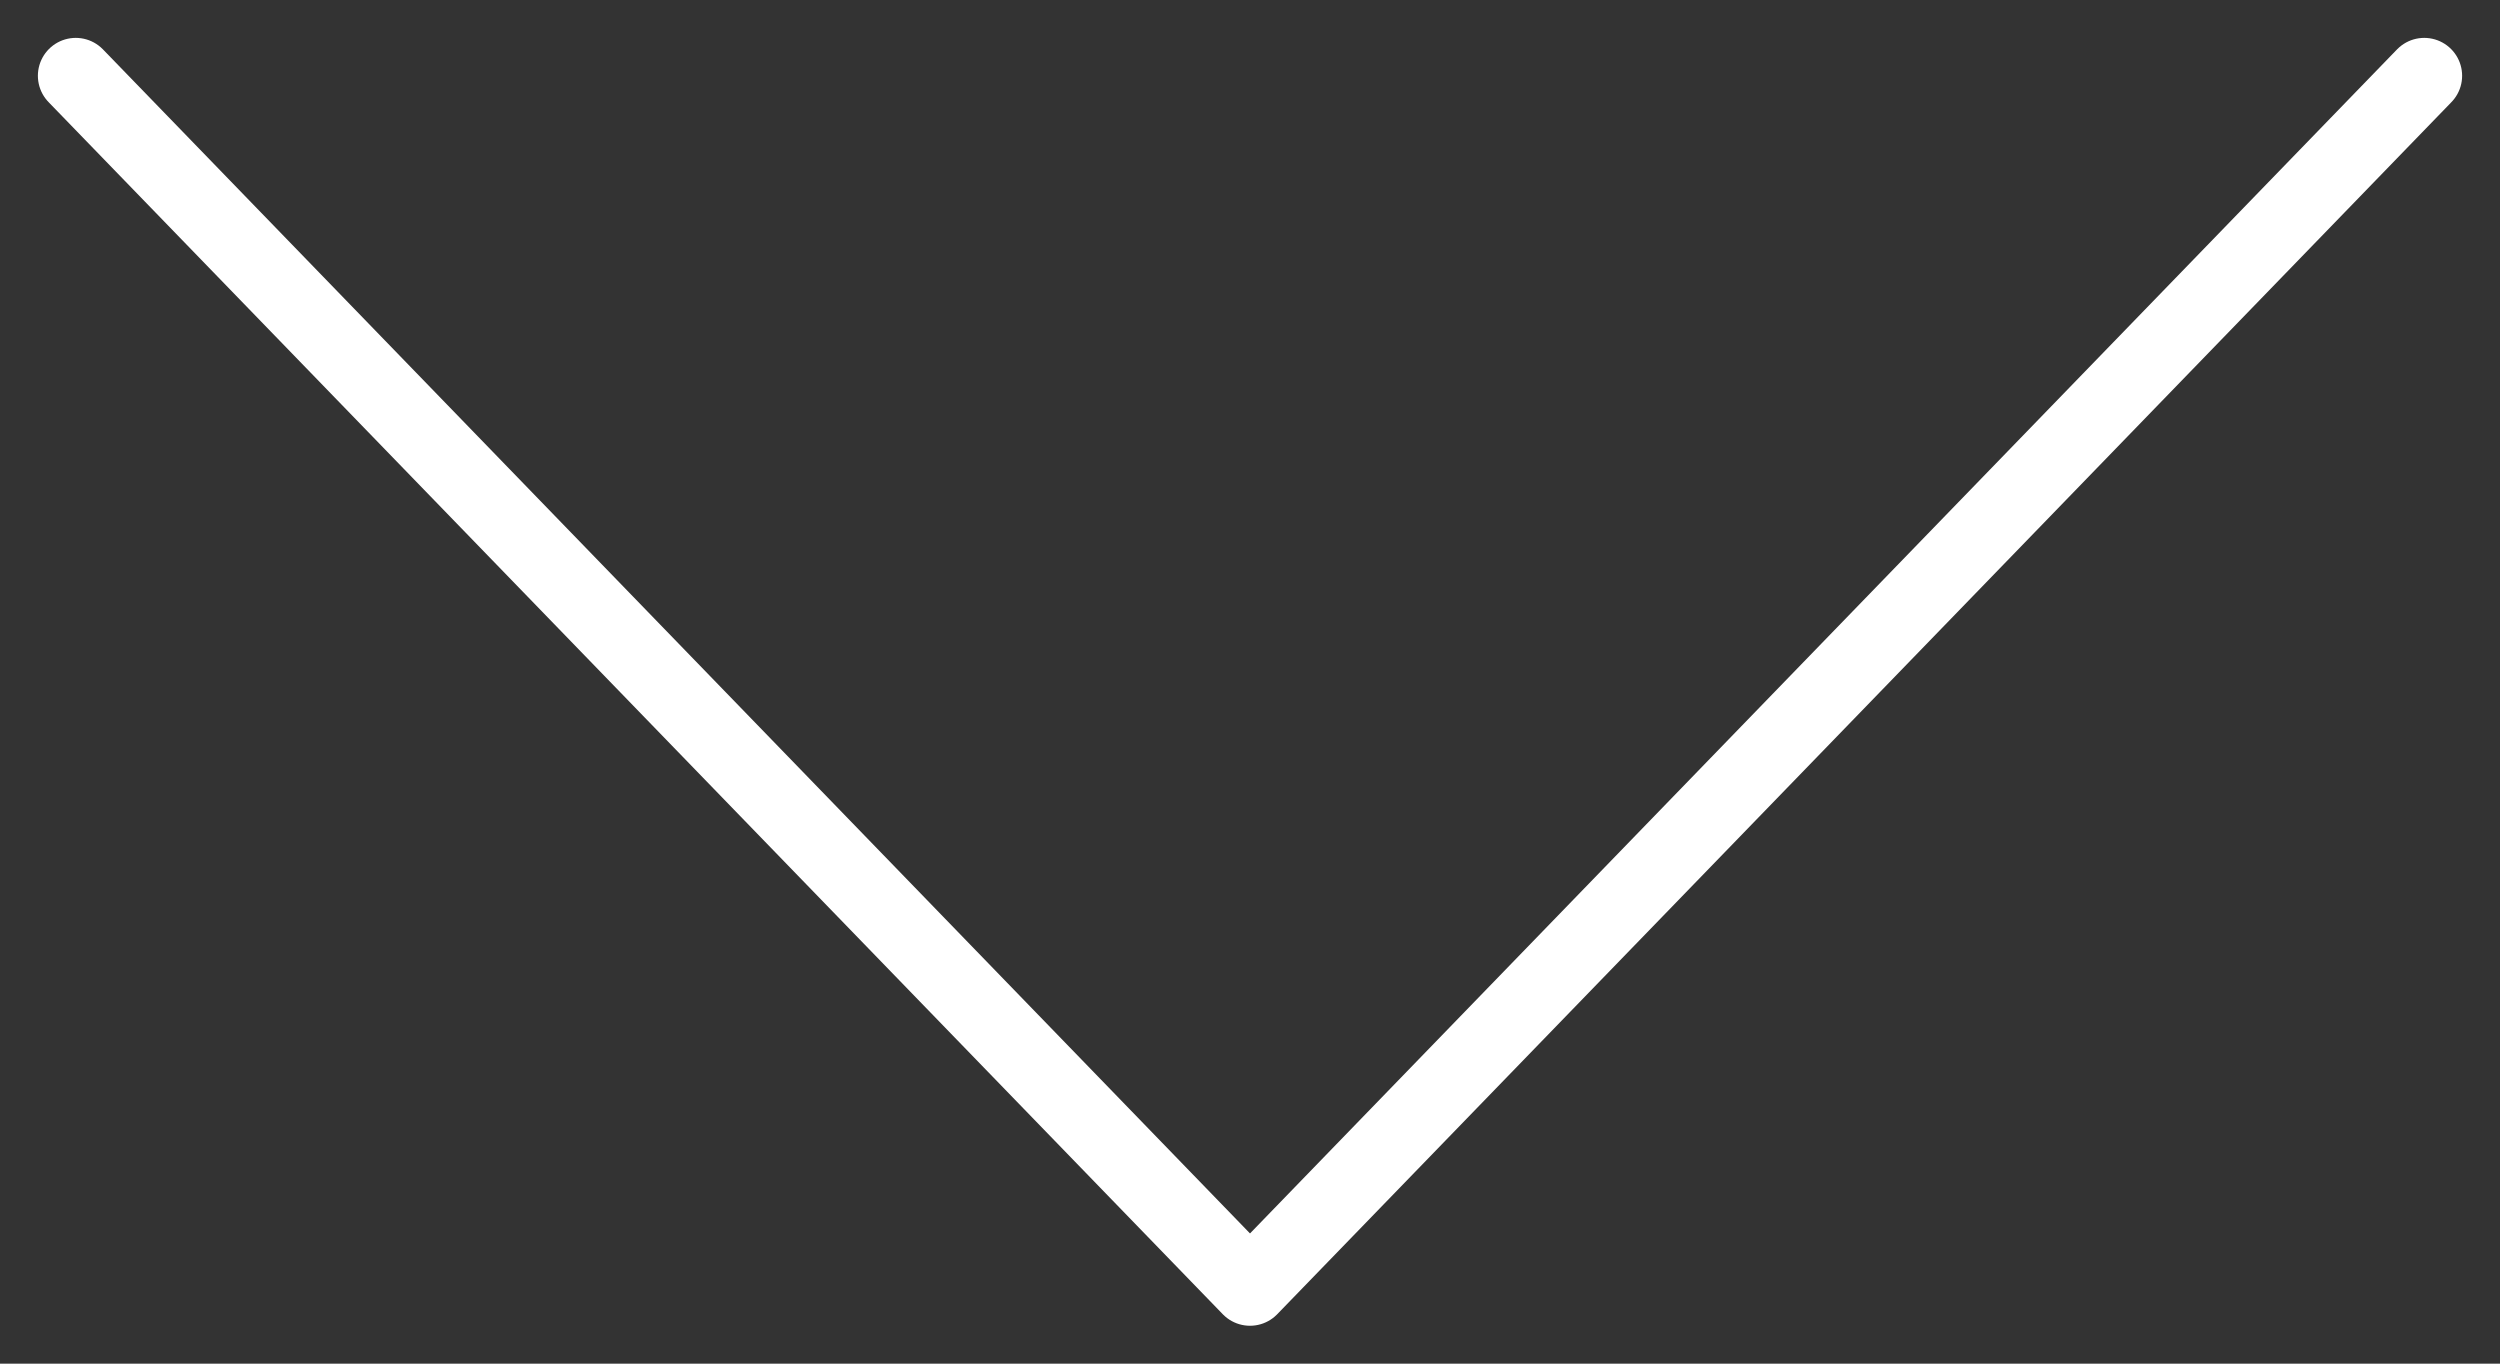 <svg width="33" height="18" viewBox="0 0 33 18" fill="none" xmlns="http://www.w3.org/2000/svg">
<rect x="0" y="0" width="33" height="18" fill="#333333" stroke="none"/>
<path d="M1 1L16.5 17L32 1" stroke="white" stroke-linecap="round" stroke-linejoin="round"/>
</svg>
